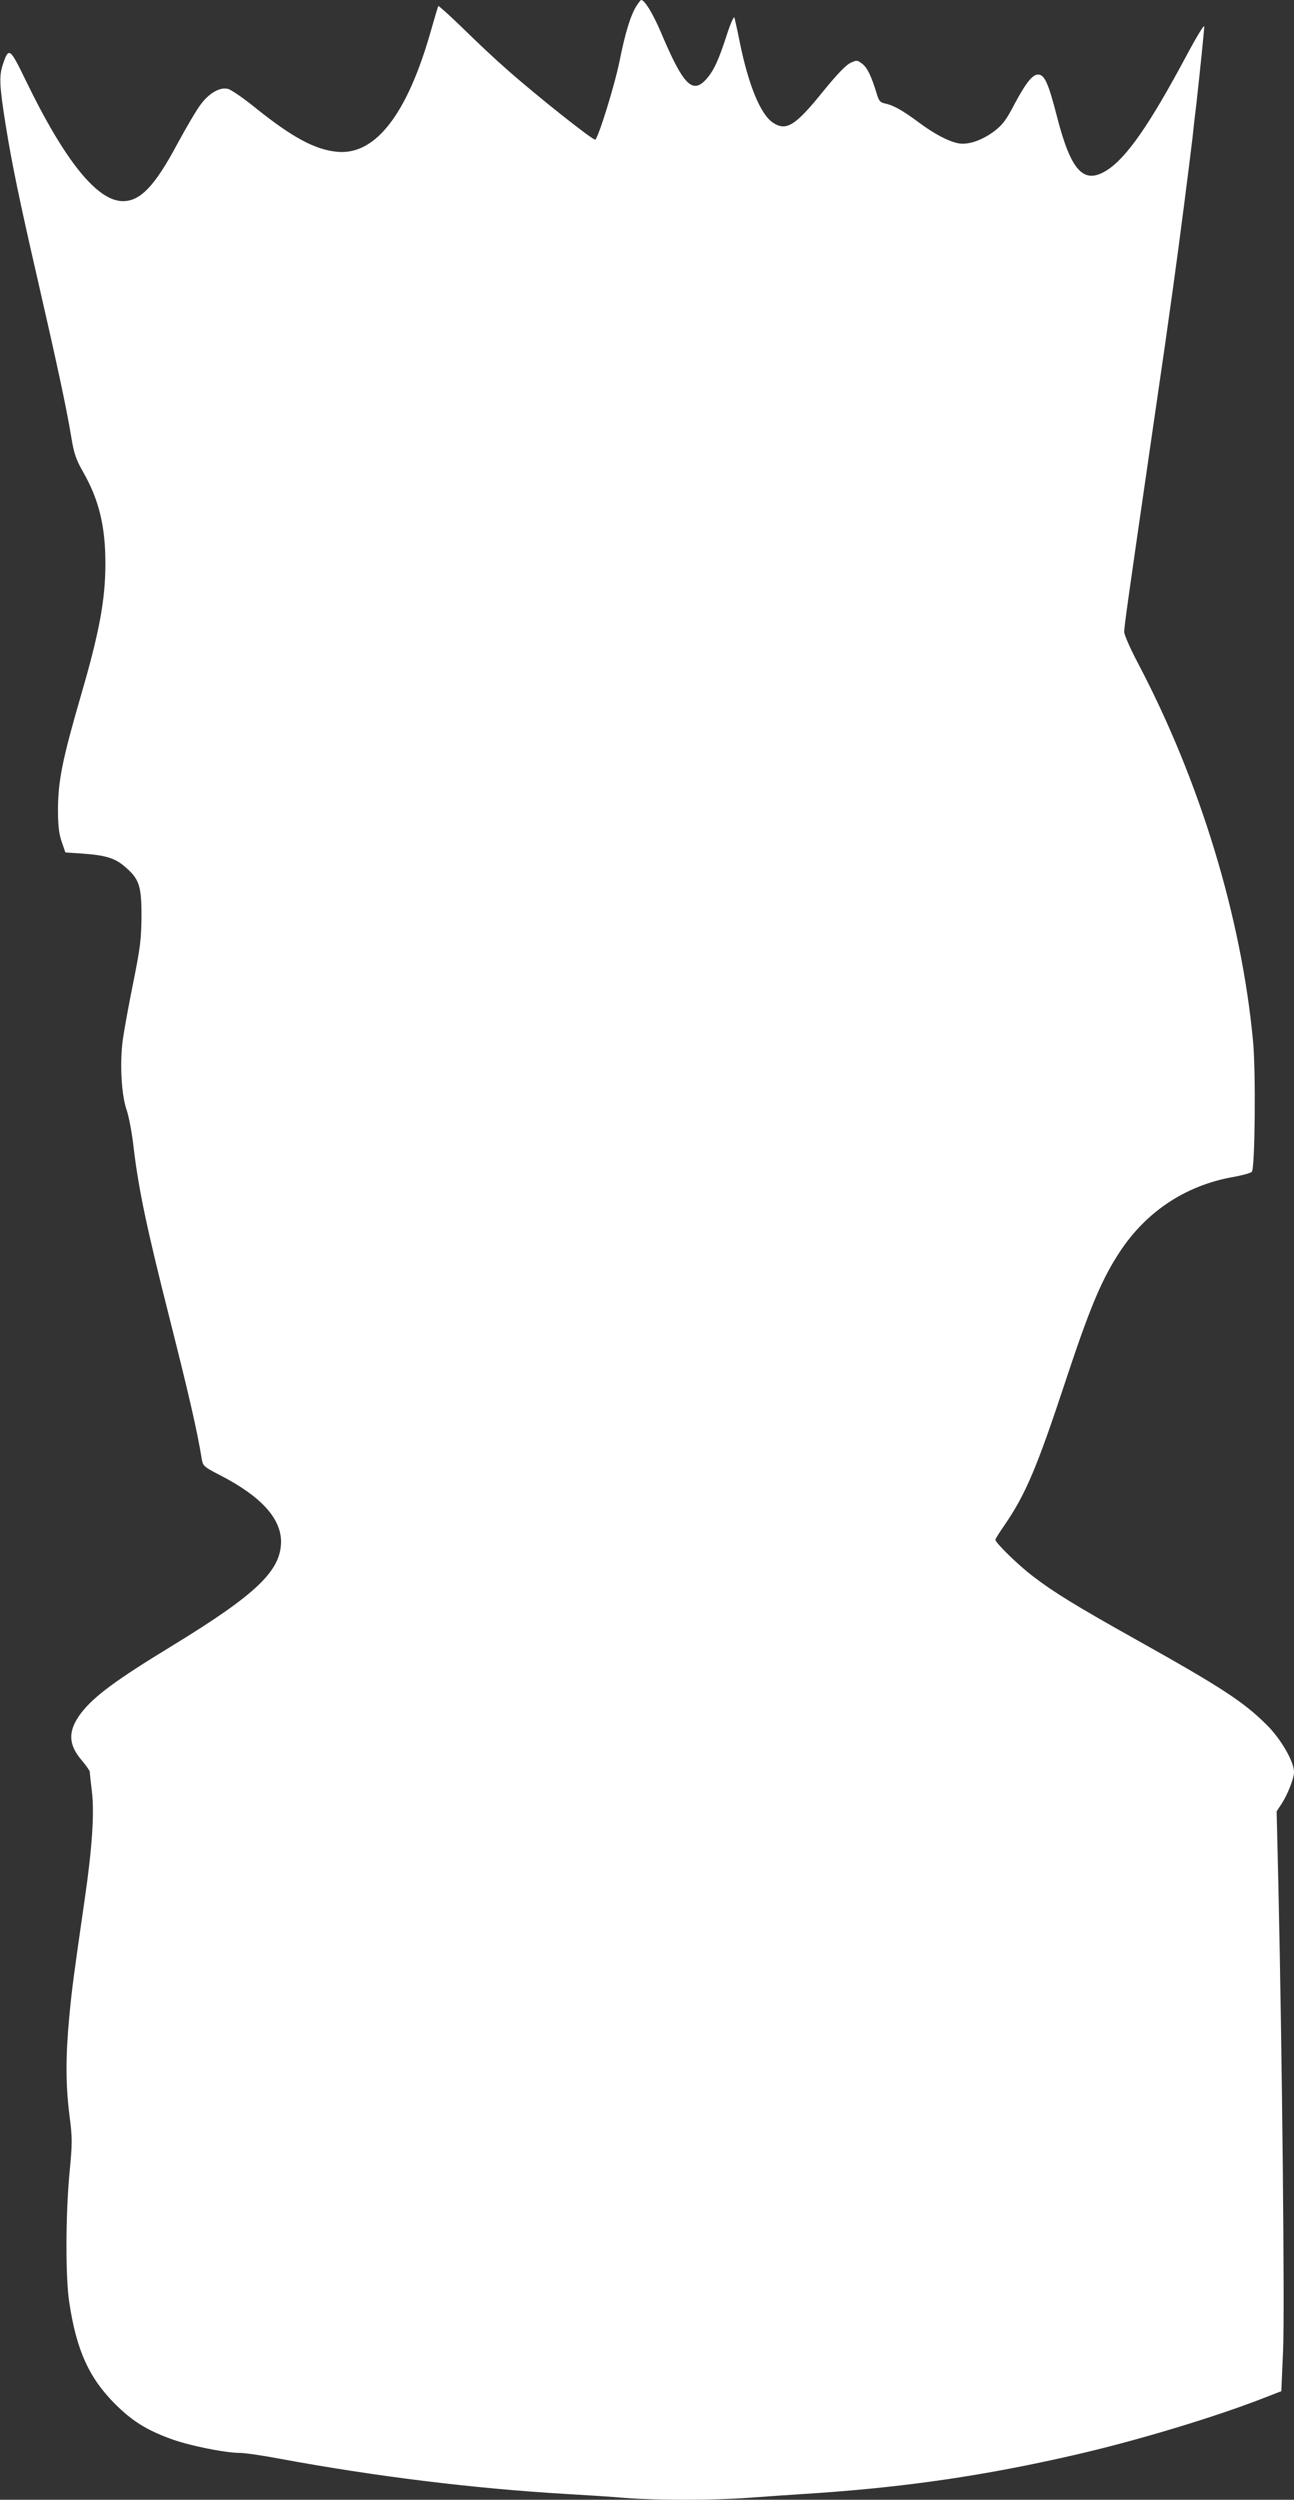<?xml version="1.0" standalone="no"?>
<!DOCTYPE svg PUBLIC "-//W3C//DTD SVG 20010904//EN"
 "http://www.w3.org/TR/2001/REC-SVG-20010904/DTD/svg10.dtd">
<svg version="1.0" xmlns="http://www.w3.org/2000/svg"
 width="663pt" height="1280pt" viewBox="0 0 663 1280"
 preserveAspectRatio="xMidYMid meet">
<rect x="0" y="0" width="663" height="1280" fill="#333333" stroke="none"/>
<g transform="translate(0,1280) scale(0.1,-0.1)"
fill="#ffffff" stroke="none">
<path d="M3260 12768 c-30 -49 -57 -138 -85 -278 -25 -125 -109 -395 -125
-405 -10 -6 -305 228 -457 363 -54 47 -153 140 -220 206 -68 66 -125 117 -127
115 -2 -2 -18 -56 -36 -119 -122 -435 -287 -648 -485 -627 -111 11 -226 73
-409 219 -66 54 -133 100 -149 103 -40 10 -96 -22 -138 -79 -21 -27 -75 -119
-121 -204 -115 -215 -189 -292 -278 -292 -132 0 -298 206 -497 616 -83 171
-88 175 -119 82 -19 -58 -17 -107 15 -308 31 -193 70 -384 167 -805 97 -423
145 -646 169 -792 14 -86 24 -115 61 -180 81 -142 114 -277 114 -468 0 -186
-31 -353 -125 -675 -96 -331 -117 -437 -118 -585 0 -82 5 -124 19 -165 l19
-55 90 -6 c114 -8 165 -23 215 -67 73 -62 85 -97 85 -252 -1 -118 -6 -161 -42
-340 -23 -113 -47 -245 -54 -295 -16 -121 -7 -283 20 -359 11 -32 28 -120 36
-195 25 -209 66 -407 185 -876 94 -372 139 -564 164 -717 6 -35 12 -40 96 -83
207 -107 309 -219 310 -338 0 -149 -124 -269 -556 -533 -294 -179 -402 -260
-468 -345 -69 -91 -68 -161 4 -244 22 -26 40 -52 40 -58 0 -7 5 -52 11 -102
13 -107 1 -291 -37 -550 -57 -395 -65 -453 -79 -602 -19 -201 -19 -347 1 -505
15 -116 15 -140 0 -296 -20 -216 -21 -534 -1 -662 37 -245 101 -386 235 -520
87 -86 156 -130 279 -176 92 -35 283 -74 359 -74 25 0 117 -13 206 -30 492
-91 991 -152 1461 -180 105 -6 245 -15 313 -21 160 -12 447 -12 626 1 77 6
241 17 364 25 456 32 852 90 1297 192 318 72 730 196 985 296 l85 33 9 209 c9
204 -5 1523 -24 2380 l-9 380 25 38 c32 49 64 131 64 164 0 52 -66 167 -138
239 -120 120 -234 194 -672 439 -302 169 -420 241 -528 324 -74 56 -192 171
-192 187 0 4 22 39 49 78 106 155 164 291 311 736 116 351 178 503 262 636
138 223 347 364 600 408 44 8 85 19 92 26 16 16 21 512 6 670 -60 636 -272
1332 -591 1937 -38 72 -69 143 -69 157 0 28 21 176 130 926 87 595 84 578 120
835 33 236 84 634 100 770 5 50 14 128 20 175 18 162 40 375 40 395 0 11 -41
-56 -91 -150 -189 -353 -306 -522 -408 -587 -119 -75 -184 -4 -256 277 -42
164 -62 209 -92 213 -30 4 -64 -37 -125 -151 -42 -81 -61 -106 -104 -139 -63
-47 -133 -71 -183 -62 -52 10 -126 49 -206 109 -81 60 -127 86 -170 95 -25 5
-32 13 -43 50 -27 89 -48 134 -75 154 -25 19 -29 19 -61 3 -22 -10 -70 -61
-133 -138 -147 -183 -194 -213 -263 -167 -64 43 -125 192 -170 413 -12 61 -25
117 -27 125 -3 8 -20 -30 -38 -85 -43 -134 -67 -185 -105 -229 -72 -81 -119
-33 -234 239 -41 96 -83 165 -101 165 -3 0 -14 -15 -25 -32z"/>
</g>
</svg>

